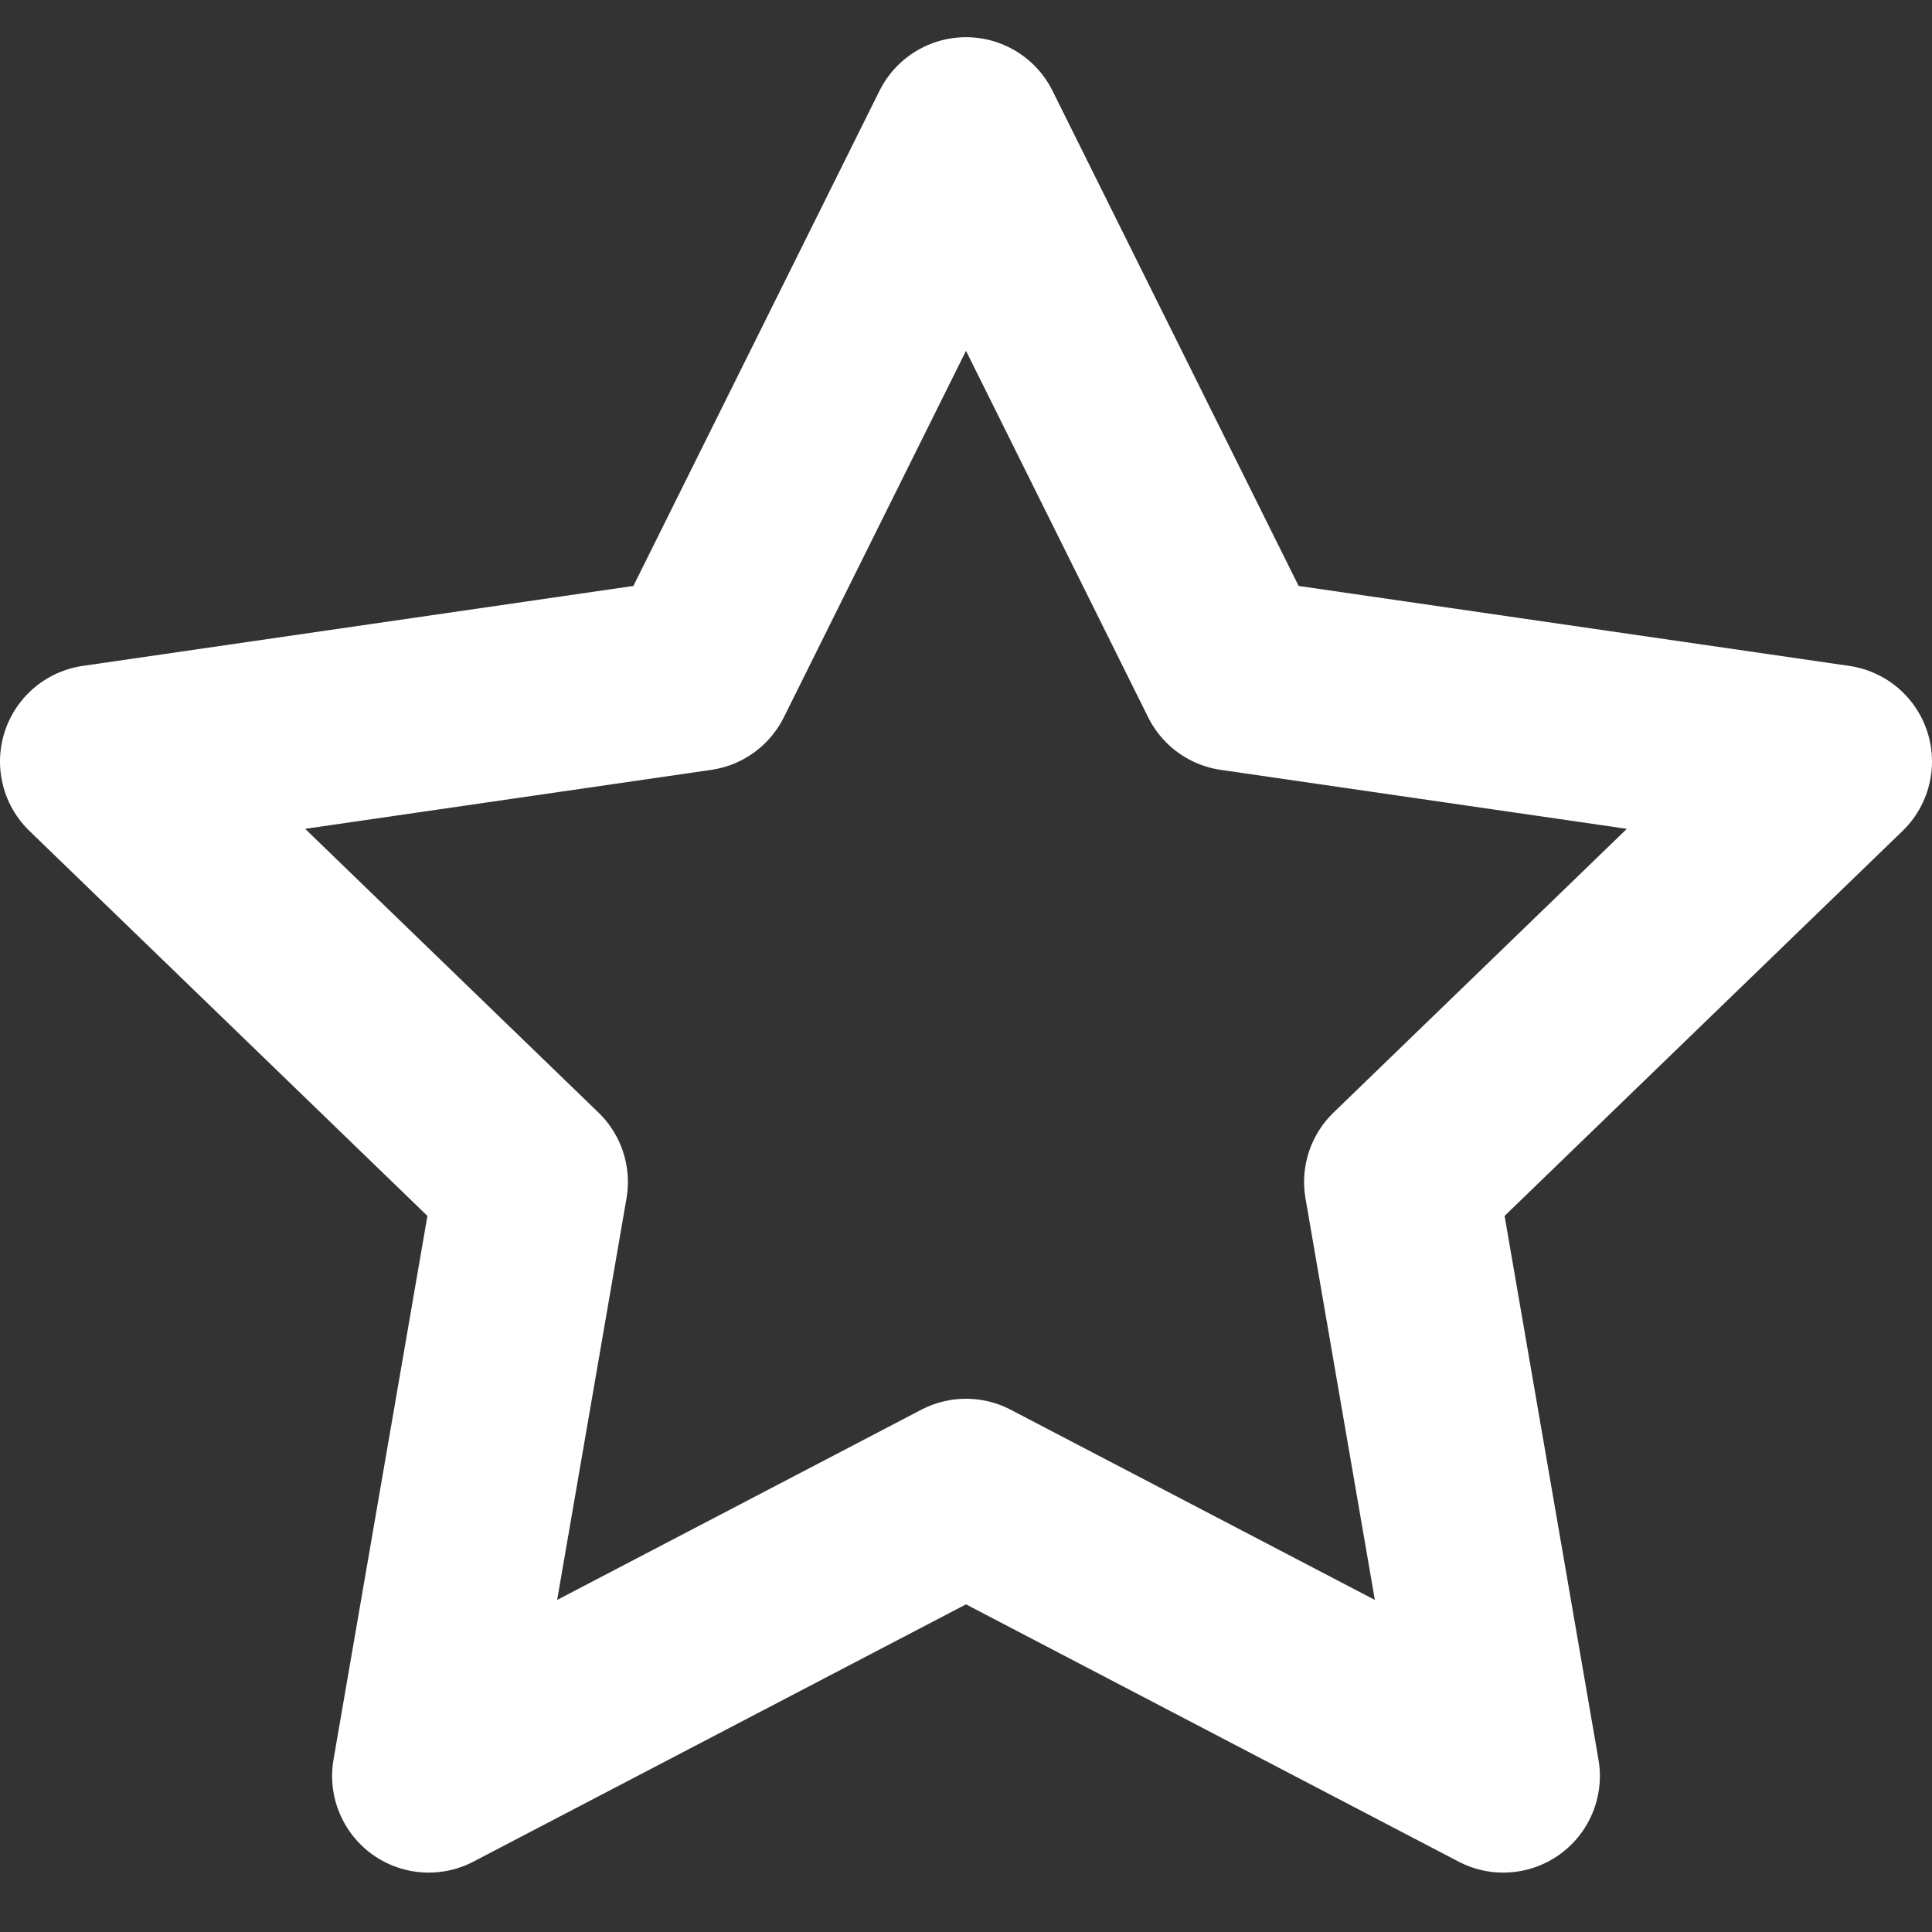 <svg width="20" height="20" viewBox="0 0 20 20" fill="none" xmlns="http://www.w3.org/2000/svg">
<rect x="0" y="0" width="20" height="20" fill="#333333" stroke="none"/>
<path d="M10 1.385L12.781 6.98L19 7.883L14.5 12.236L15.562 18.385L10 15.48L4.438 18.385L5.5 12.236L1 7.883L7.219 6.98L10 1.385Z" stroke="white" stroke-width="2" stroke-linecap="round" stroke-linejoin="round"/>
</svg>
